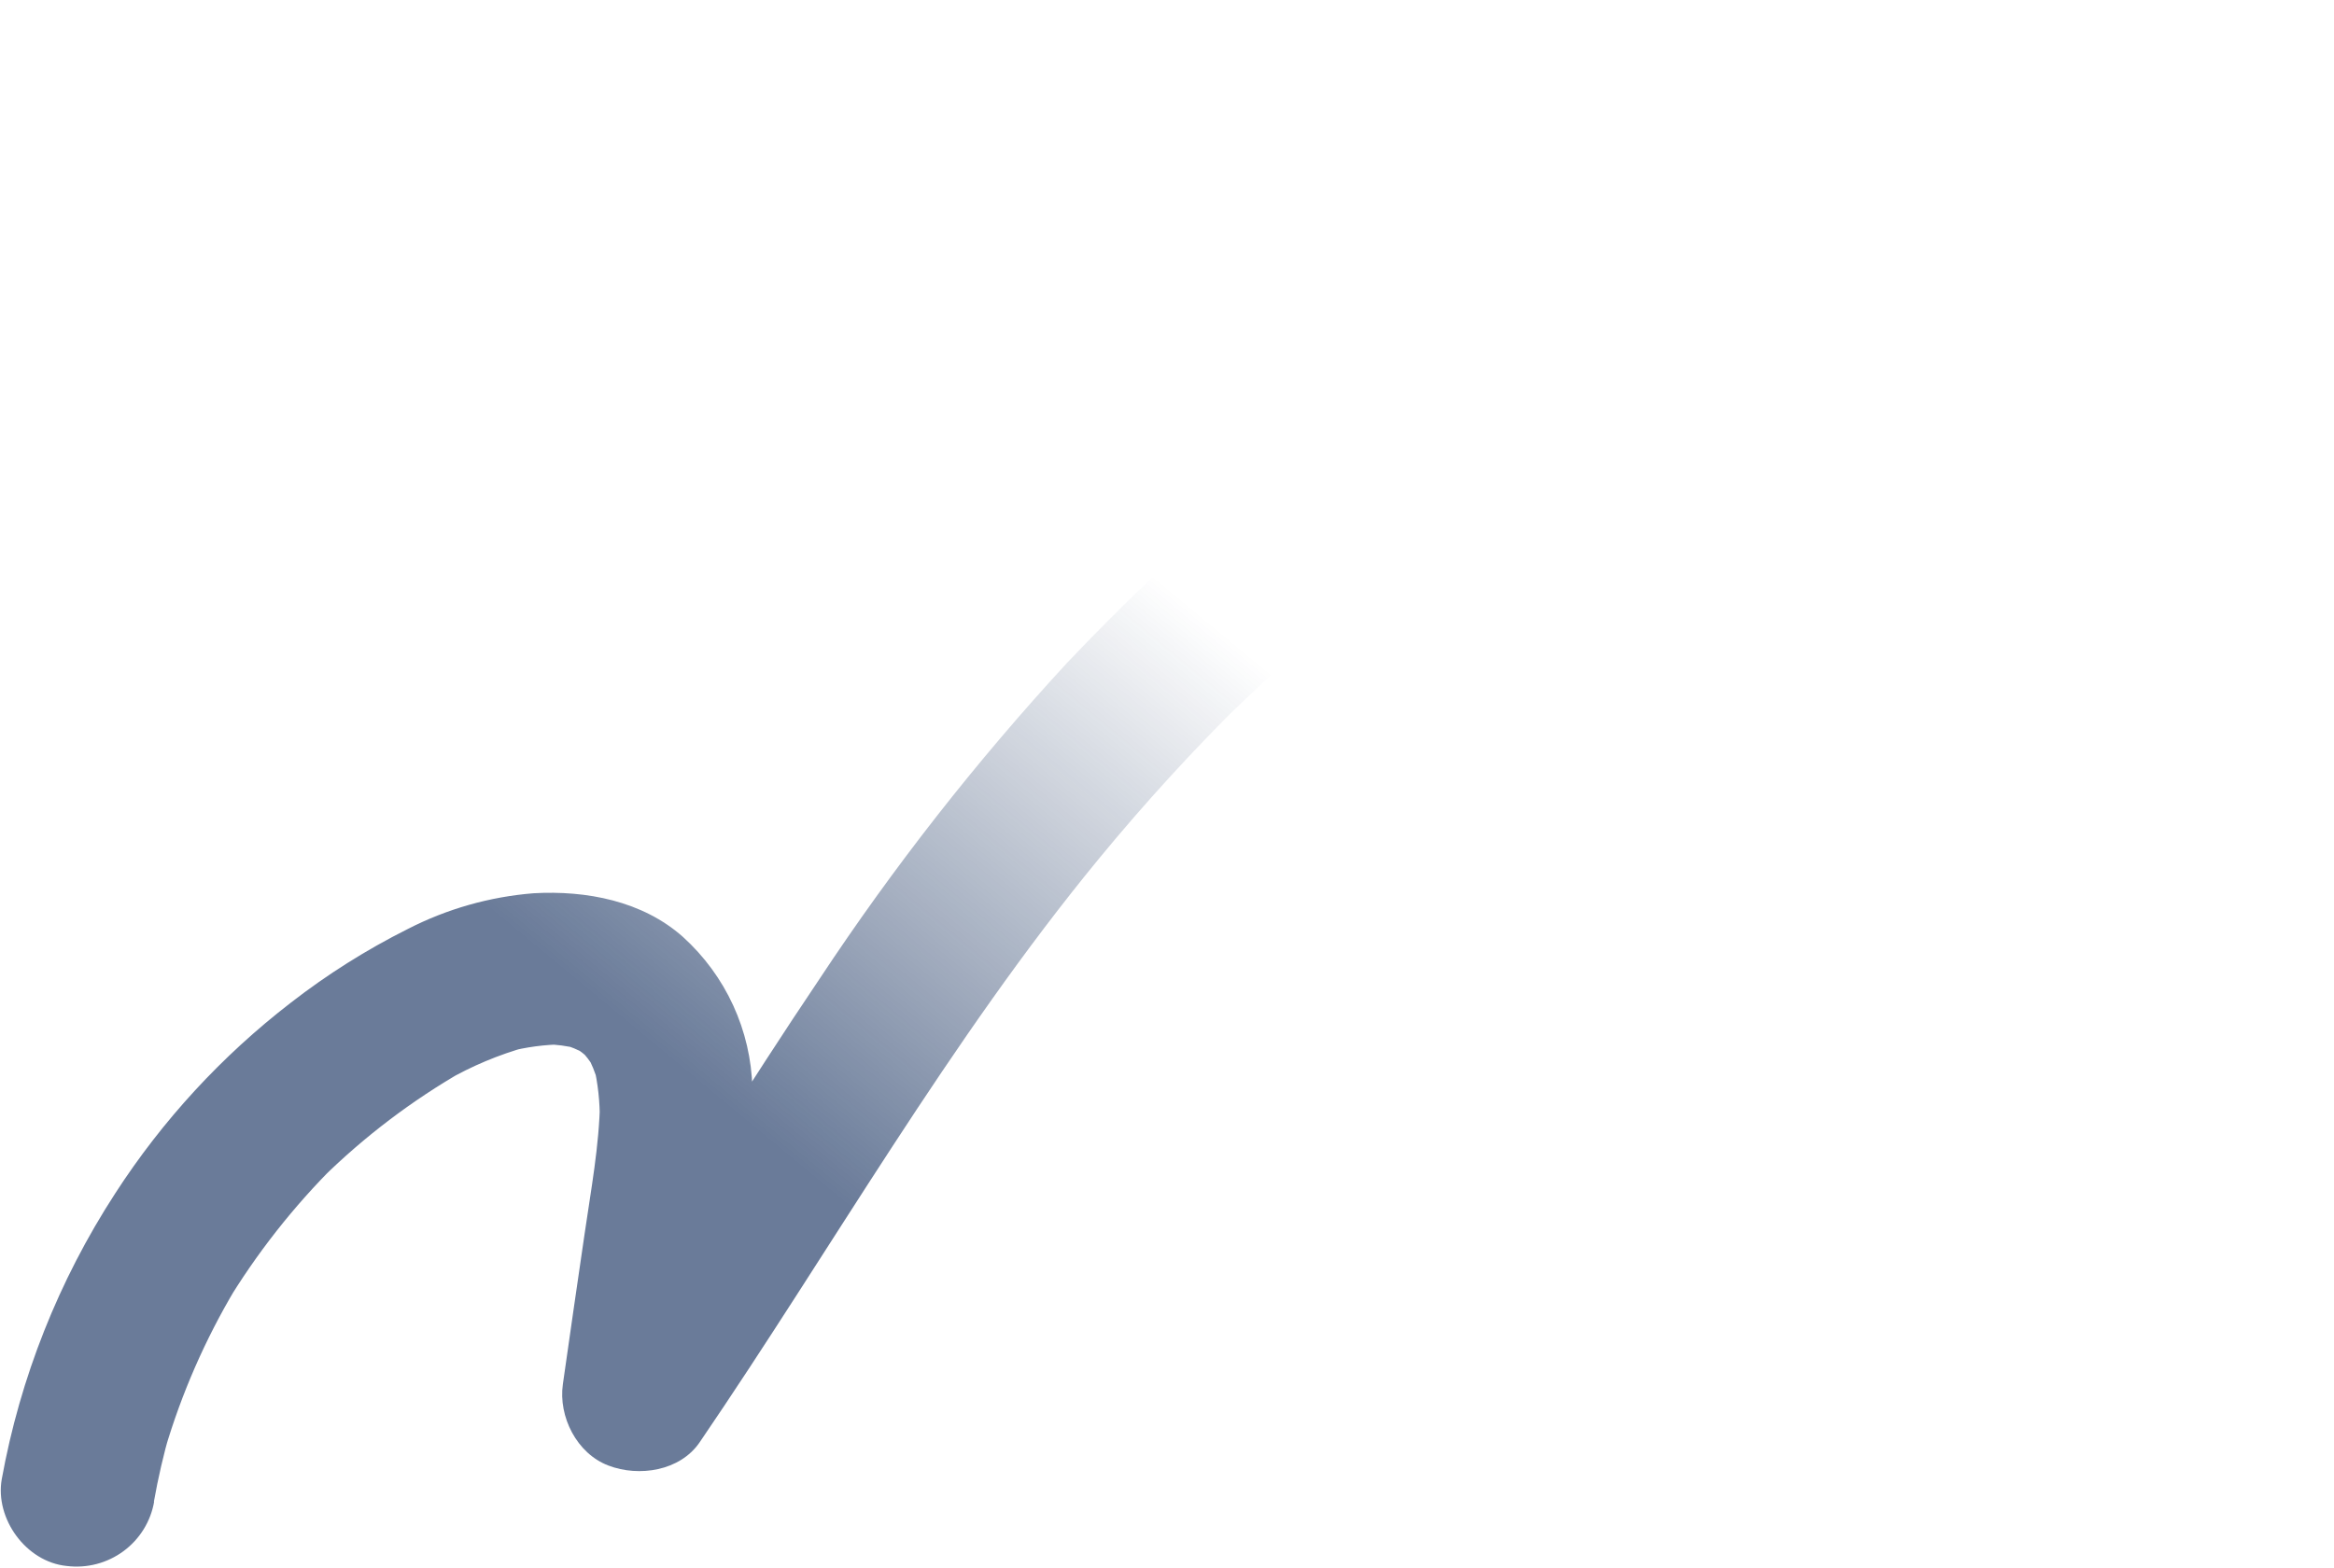 <svg width="1482" height="996" viewBox="0 0 1482 996" fill="none" xmlns="http://www.w3.org/2000/svg">
<path opacity="0.6" d="M97.696 953.899C100.376 938.755 103.847 923.757 108.094 908.967L104.653 921.073C115.205 885.197 130.244 850.767 149.419 818.589L142.981 829.156C162.661 796.395 186.375 766.191 213.576 739.243L204.798 747.995C231.567 721.703 261.62 698.923 294.218 680.215L283.258 686.449C299.446 677.098 316.764 669.831 334.794 664.823L322.097 668.141C333.882 665.024 346.016 663.404 358.206 663.318L345.084 663.169C352.773 663.297 360.419 664.311 367.87 666.19L355.679 662.797C361.724 664.493 367.543 666.896 373.012 669.959L362.384 663.637C367.363 666.613 371.966 670.167 376.097 674.224L367.344 665.521C371.483 669.769 375.118 674.473 378.178 679.542L371.913 668.627C375.467 674.991 378.233 681.759 380.15 688.784L376.885 676.23C379.698 688.047 381.021 700.168 380.821 712.314L380.996 699.289C380.535 727.651 375.224 755.826 371.175 783.846C366.505 815.641 361.914 847.411 357.402 879.154C354.456 899.706 366.212 923.244 386.357 930.843C405.739 938.242 431.809 934.309 444.25 916.063C528.628 792.34 602.398 661.265 697.916 545.219C726.952 509.918 757.833 476.152 790.432 444.061L781.653 452.813C853.972 382.799 933.133 320.106 1017.96 265.665C1041.65 250.275 1065.74 235.553 1090.23 221.5L1079.22 227.74C1164.81 178.909 1255.68 138.229 1351.29 113.248L1338.59 116.566C1371.39 107.975 1404.71 101.534 1438.35 97.284C1463.73 94.169 1485.38 69.073 1480.97 43.167C1479.2 30.486 1472.53 18.993 1462.37 11.118C1452.21 3.242 1439.36 -0.399 1426.53 0.961C1334.9 12.206 1245.15 40.379 1160.94 77.552C1070.37 118.289 984.137 167.965 903.558 225.831C821.84 283.26 746.111 348.663 677.506 421.058C619.792 483.678 567.239 550.796 520.355 621.763C474.097 690.406 430.998 761.105 385.066 830.001C379.184 838.806 373.278 847.548 367.348 856.228L454.196 893.137L468.968 790.715C473.719 757.574 479.142 724.692 477.727 691.084C477.276 672.954 473.142 655.108 465.573 638.615C458.005 622.122 447.157 607.321 433.68 595.099C407.963 572.198 372.254 565.434 338.744 567.347C310.888 569.576 283.75 577.294 258.915 590.049C232.678 603.195 207.805 618.872 184.656 636.854C140.791 670.681 103.056 711.685 73.076 758.098C37.261 813.295 12.8 874.965 1.103 939.55C-3.27 964.53 16.46 992.027 42.346 994.619C55.141 996.219 68.072 992.84 78.43 985.189C88.787 977.538 95.766 966.211 97.903 953.581L97.696 953.899Z" fill="url(#paint0_linear_53_15066)"/>
<defs>
<linearGradient id="paint0_linear_53_15066" x1="436.5" y1="682" x2="712.704" y2="348.841" gradientUnits="userSpaceOnUse">
<stop stop-color="#062355"/>
<stop offset="1" stop-color="#092350" stop-opacity="0"/>
</linearGradient>
</defs>
</svg>
